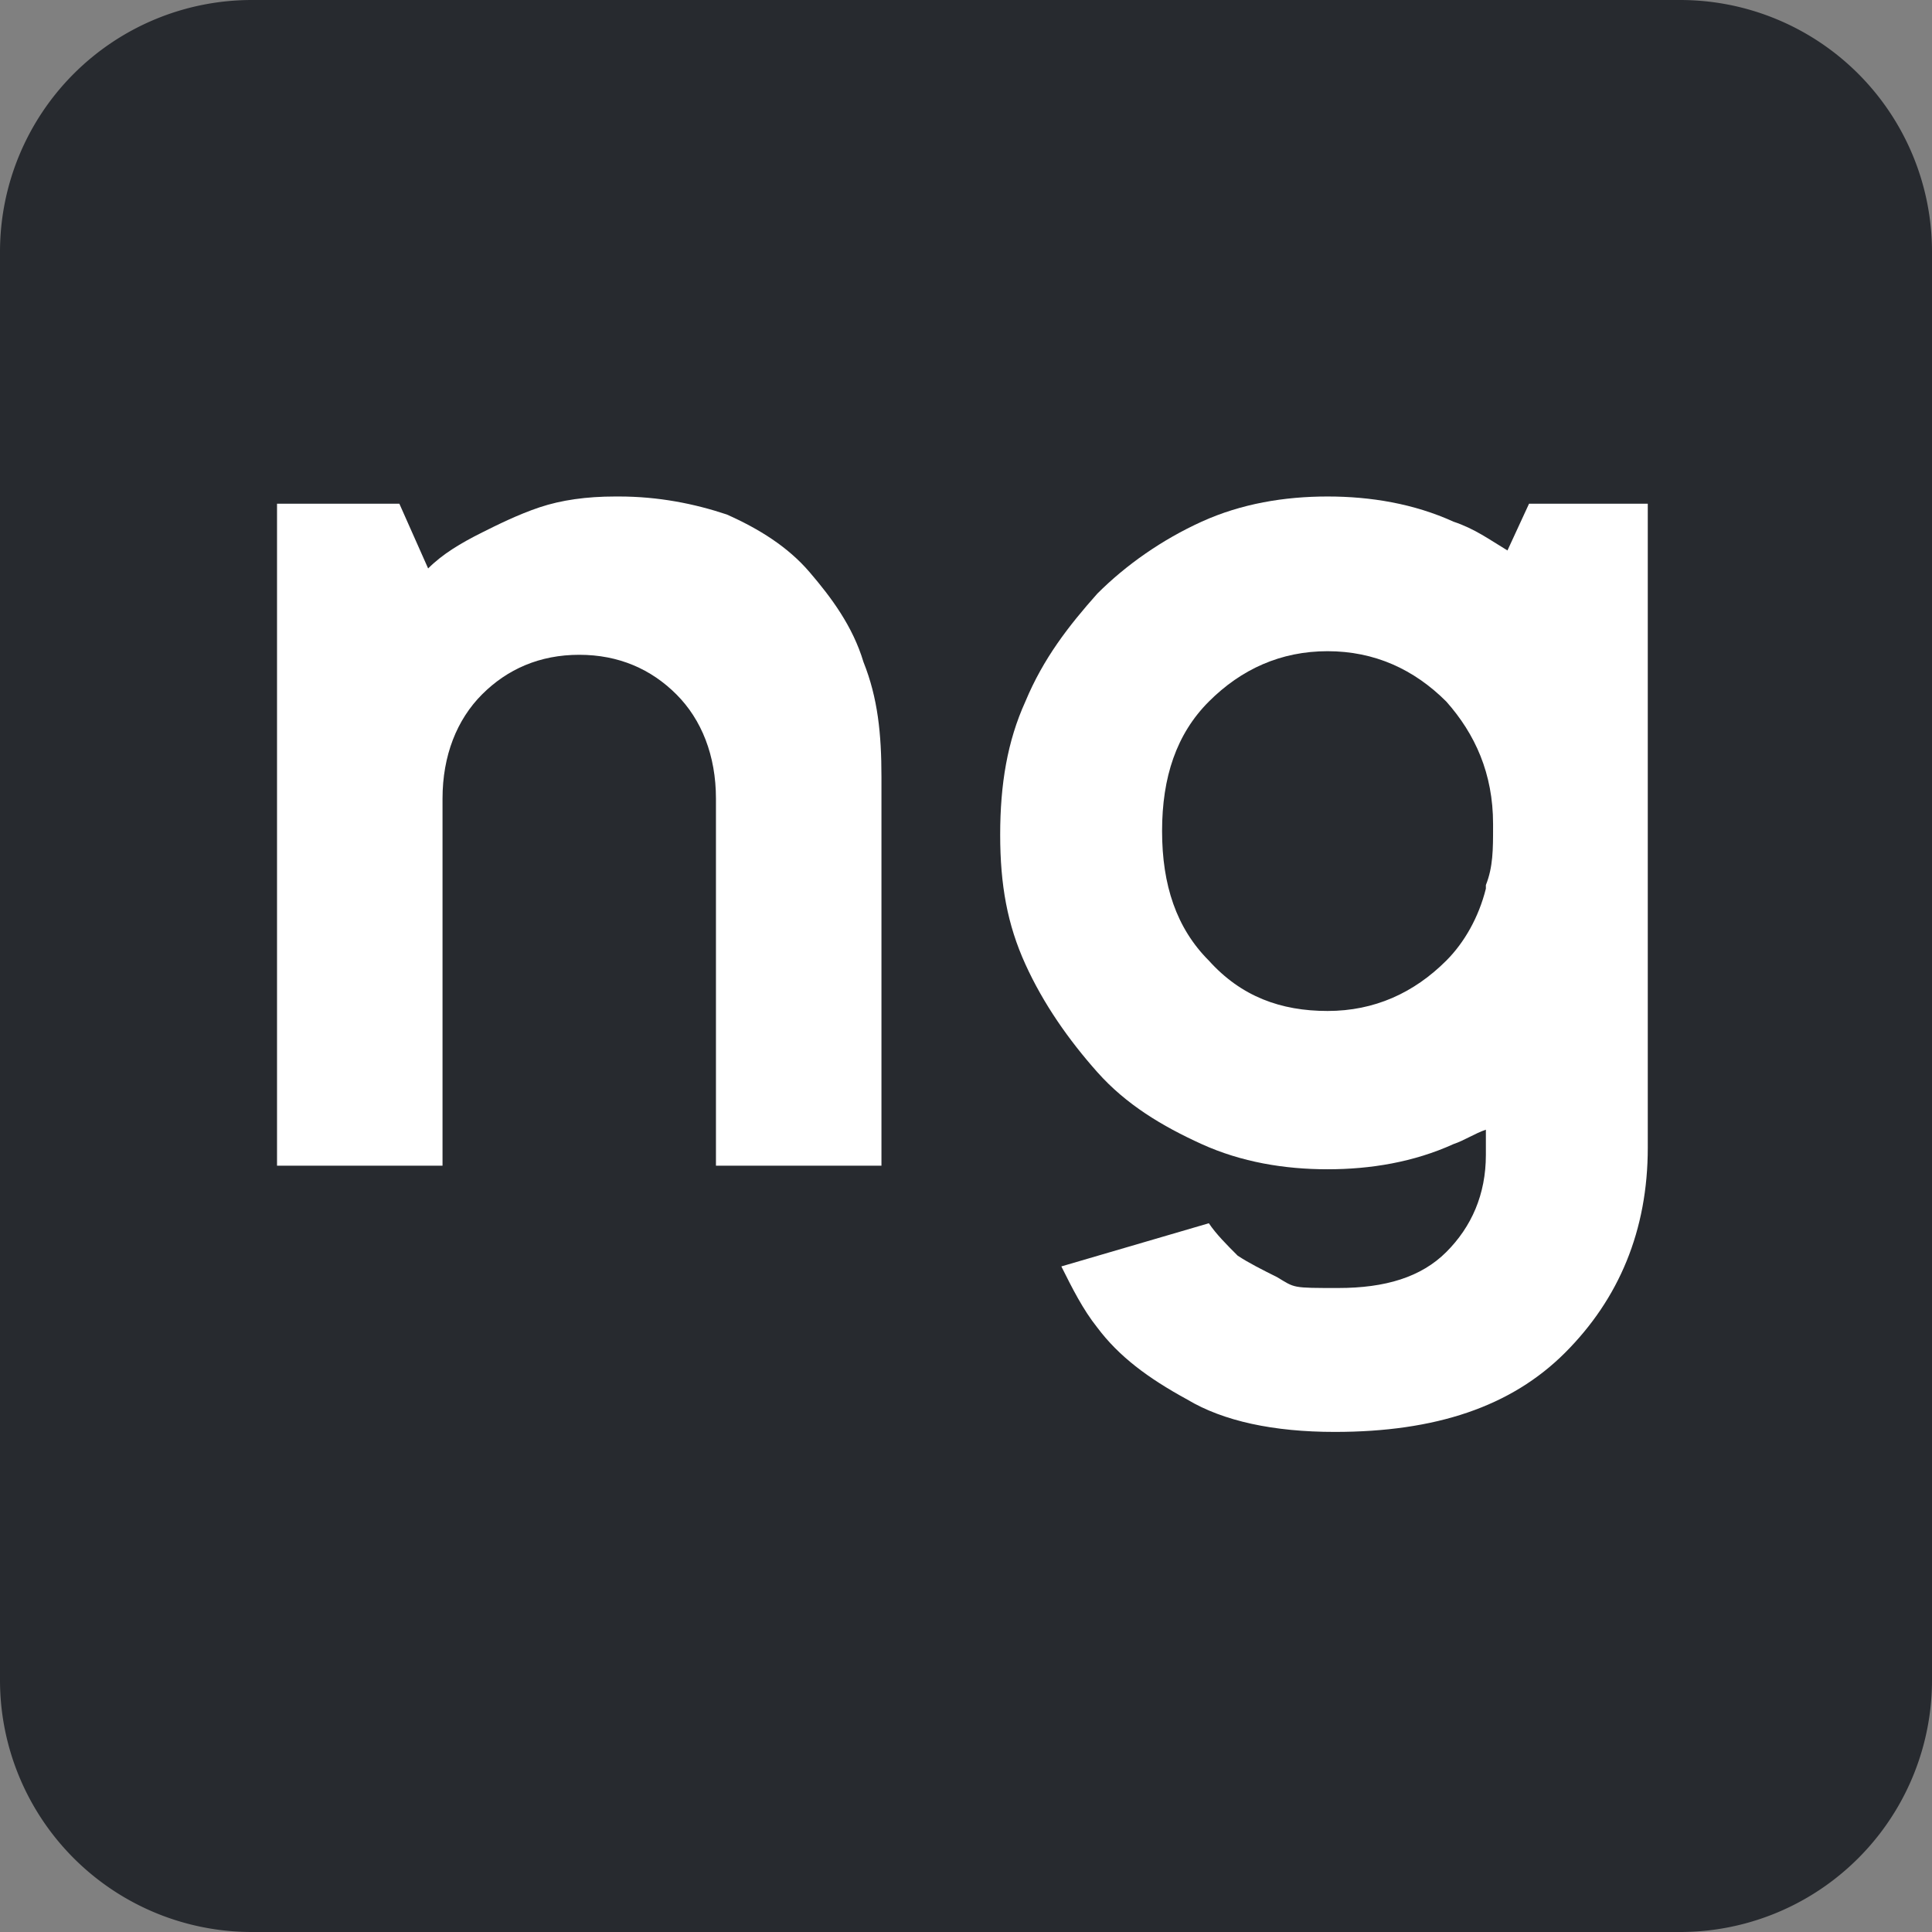 <?xml version="1.0" encoding="UTF-8"?>
<svg data-bbox="0 0 53.7 53.7" viewBox="0 0 53.7 53.7" xmlns="http://www.w3.org/2000/svg" data-type="color">
    <rect x="0" y="0" width="53.7" height="53.7" fill="#808080" stroke="none"/>
    <g>
        <path fill="#272a2f" d="M53.7 7v39.7a7 7 0 0 1-7 7H7a7 7 0 0 1-7-7V7a7 7 0 0 1 7-7h39.7a7 7 0 0 1 7 7" data-color="1"/>
        <path d="M17.2 13.8c1.1 0 2.1.2 3 .5.9.4 1.7.9 2.3 1.6s1.2 1.5 1.5 2.5c.4 1 .5 2 .5 3.2v10.8h-4.6V22.2c0-1.2-.4-2.2-1.1-2.9s-1.6-1.1-2.7-1.1-2 .4-2.7 1.1-1.1 1.7-1.1 2.9v10.2H7.7V14h3.4l.8 1.8c.4-.4.9-.7 1.5-1 .4-.2 1-.5 1.6-.7q.9-.3 2.1-.3" fill="#ffffff" data-color="2"/>
        <path d="m42.5 14-.6 1.3c-.5-.3-.9-.6-1.5-.8-1.1-.5-2.3-.7-3.5-.7s-2.4.2-3.5.7-2.1 1.2-2.9 2c-.8.9-1.5 1.8-2 3-.5 1.1-.7 2.3-.7 3.7s.2 2.5.7 3.6 1.2 2.1 2 3 1.8 1.5 2.9 2 2.3.7 3.5.7 2.4-.2 3.5-.7c.3-.1.6-.3.9-.4v.7c0 1.1-.4 2-1.1 2.7s-1.7 1-3 1-1.2 0-1.7-.3c-.4-.2-.8-.4-1.1-.6-.3-.3-.6-.6-.8-.9l-4.1 1.2c.3.6.6 1.2 1 1.7.6.8 1.4 1.4 2.5 2 1 .6 2.4.9 4.1.9 2.8 0 4.9-.7 6.4-2.2s2.3-3.4 2.3-5.7V14h-3.4Zm-1.2 10.7c-.2.8-.6 1.5-1.1 2-.9.9-2 1.4-3.3 1.4s-2.4-.4-3.3-1.4c-.9-.9-1.3-2.1-1.3-3.6s.4-2.7 1.3-3.6 2-1.4 3.3-1.4 2.4.5 3.3 1.4c.8.9 1.3 2 1.3 3.4v.1c0 .6 0 1.1-.2 1.6Z" fill="#ffffff" data-color="2"/>
    </g>
</svg>
